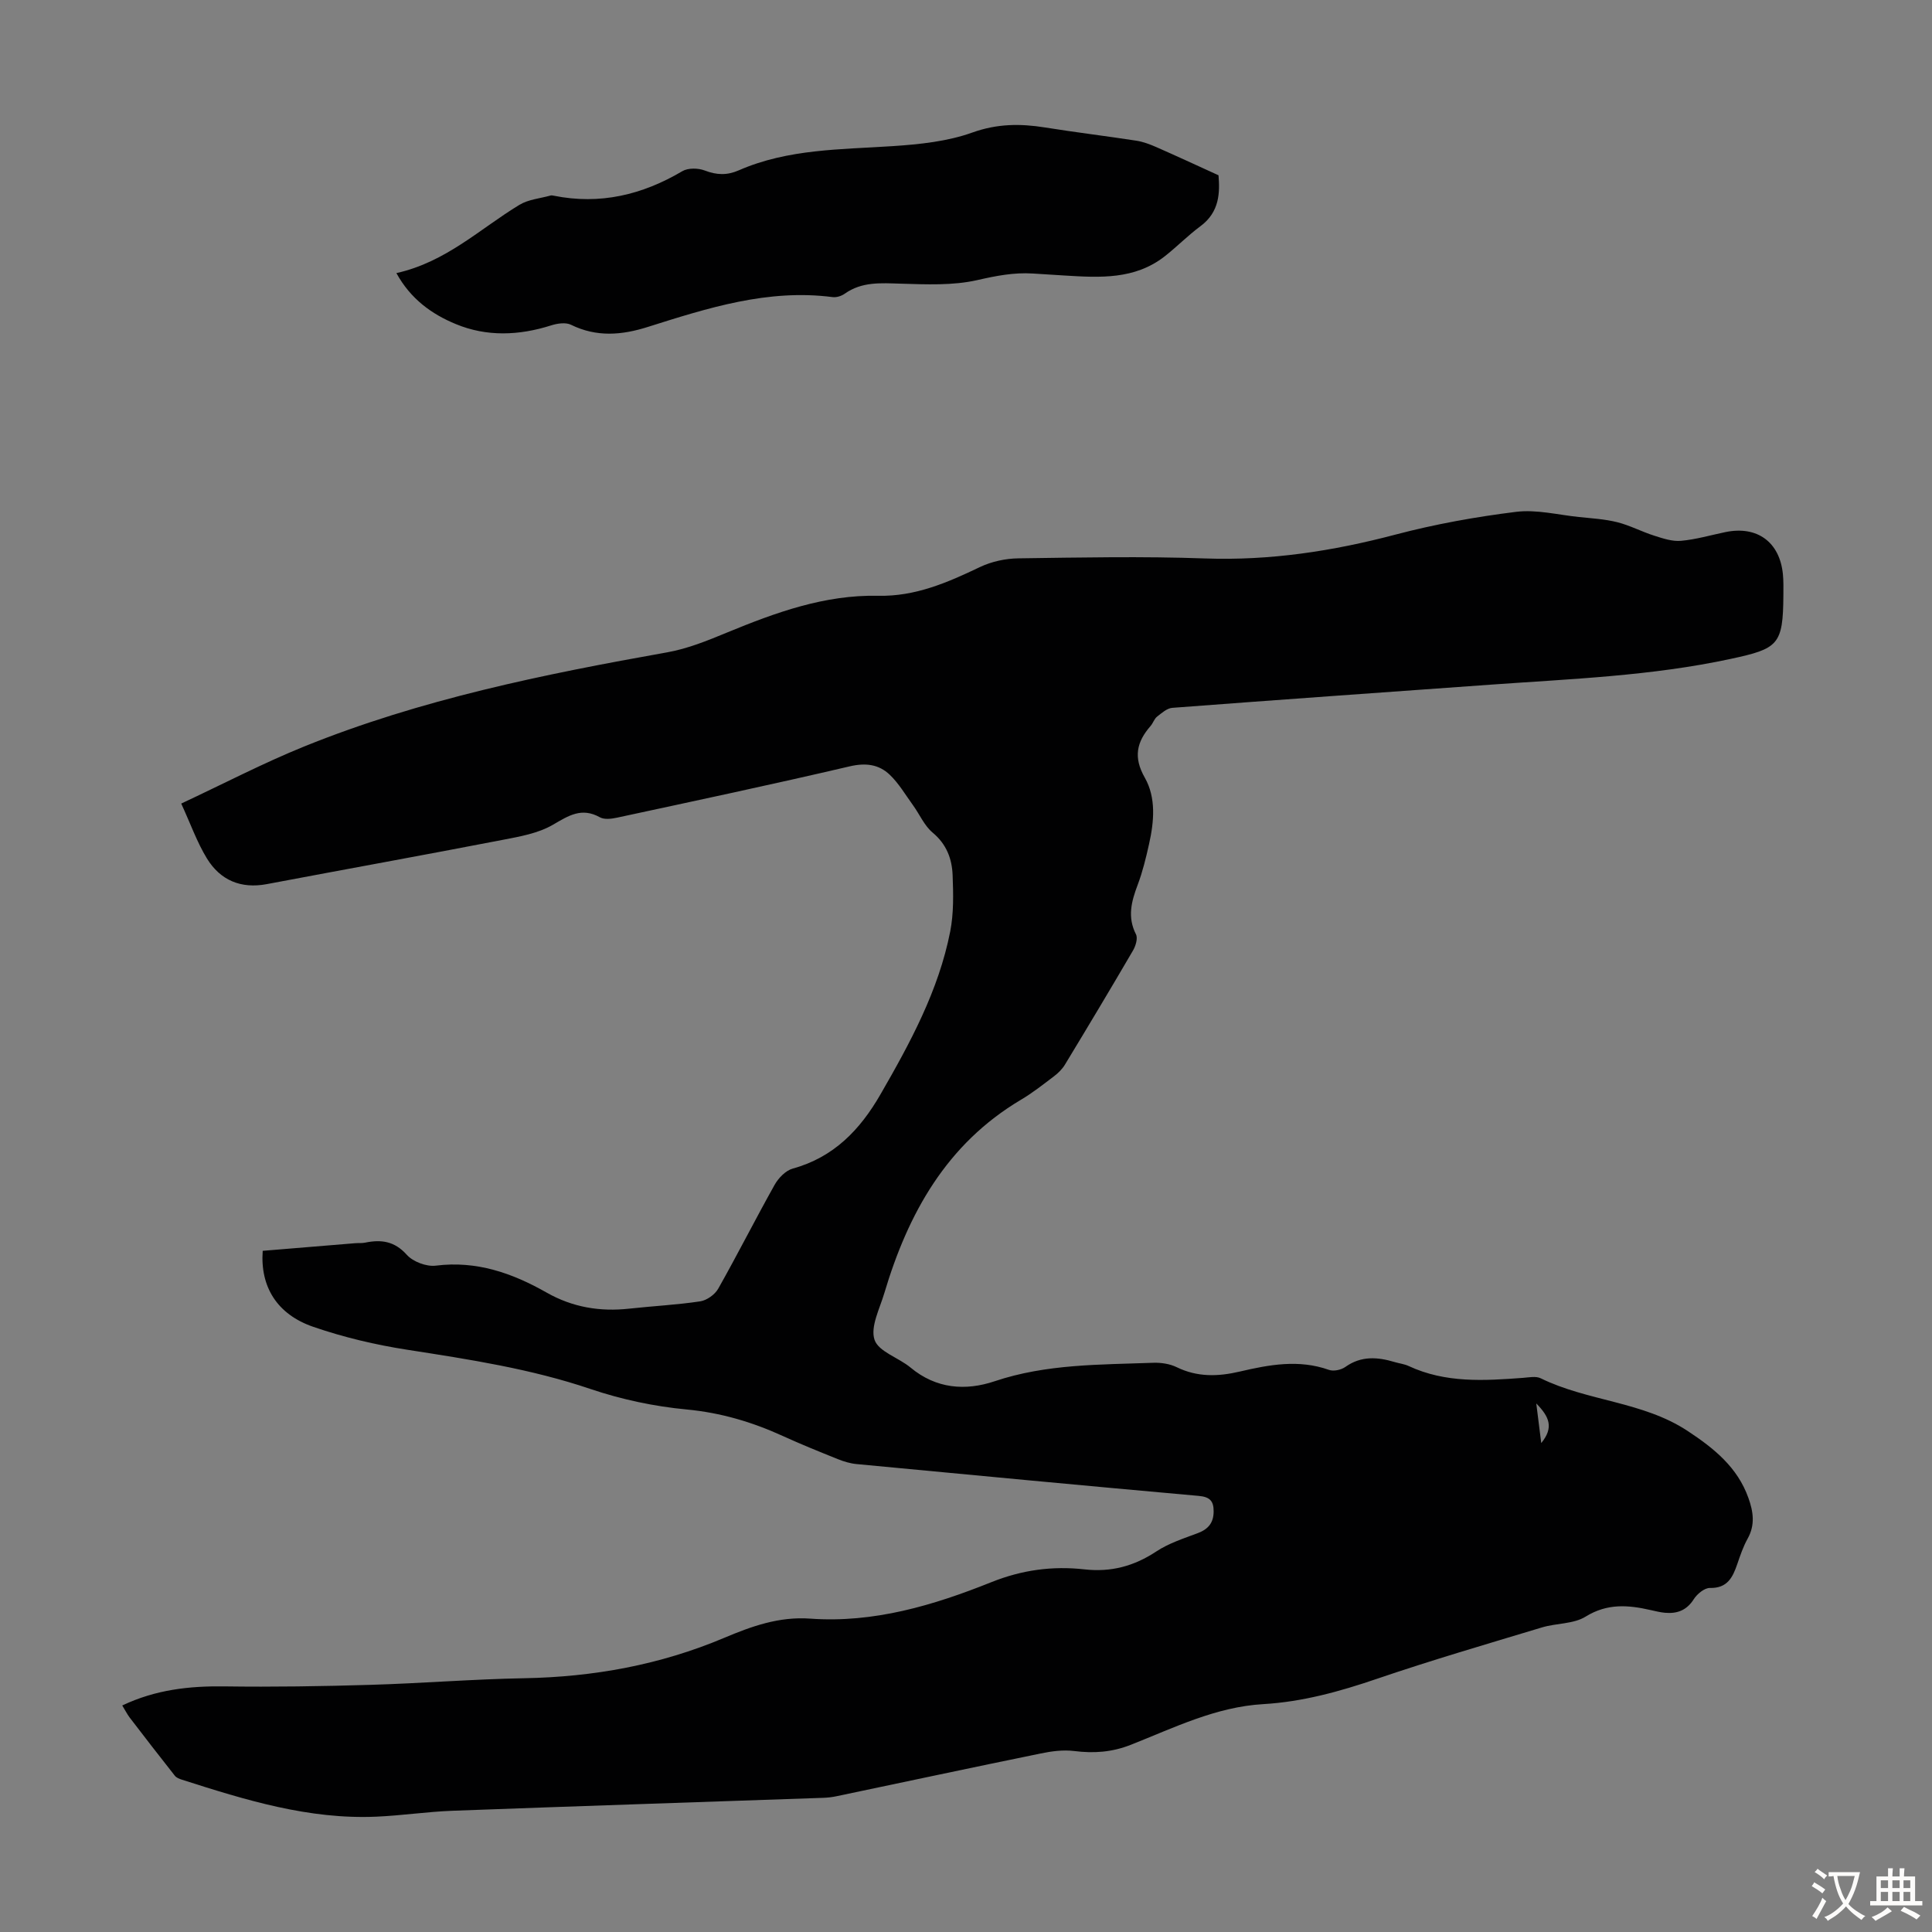 <svg enable-background="new 0 0 400 400" viewBox="0 0 400 400" xmlns="http://www.w3.org/2000/svg"><rect x="0" y="0" width="400" height="400" fill="#808080" stroke="none"/><path d="m25.31 353.1c6.93-3.29 13.92-4.05 21.19-3.95 10.05.14 20.11-.02 30.16-.32 10.62-.31 21.22-1.18 31.84-1.37 14.37-.26 28.18-2.76 41.46-8.37 5.64-2.38 11.35-4.44 17.79-3.97 13.12.95 25.5-2.74 37.45-7.53 6.38-2.56 12.71-3.41 19.32-2.67 5.53.62 10.29-.67 14.9-3.72 2.56-1.69 5.63-2.68 8.54-3.77 2.17-.81 3.29-2.12 3.31-4.46.02-2.14-.71-3.05-3.08-3.26-23.62-2.11-47.23-4.35-70.84-6.59-1.31-.12-2.63-.52-3.85-1.01-3.84-1.54-7.68-3.09-11.44-4.81-6.34-2.89-12.81-4.81-19.87-5.48-6.71-.63-13.5-2.07-19.89-4.23-12.37-4.19-25.12-6.14-37.93-8.13-6.59-1.02-13.2-2.58-19.5-4.75-7.54-2.59-11.02-8.33-10.48-15.74 6.34-.52 12.76-1.06 19.17-1.58.67-.05 1.36.02 2.01-.11 3.33-.69 6.1-.34 8.65 2.51 1.29 1.44 4.07 2.49 6 2.25 8.45-1.07 15.87 1.55 22.96 5.58 5.37 3.05 11.06 3.99 17.12 3.32 4.89-.54 9.82-.78 14.67-1.51 1.37-.21 3.04-1.4 3.73-2.62 4.01-7.1 7.69-14.39 11.68-21.51.79-1.41 2.29-2.96 3.76-3.36 8.48-2.34 13.92-8.02 18.14-15.34 6.16-10.68 12.04-21.5 14.45-33.74.74-3.78.65-7.78.5-11.66-.13-3.38-1.25-6.41-4.12-8.8-1.73-1.44-2.7-3.77-4.07-5.67-1.56-2.15-2.93-4.51-4.82-6.32-2.27-2.17-5-2.52-8.32-1.74-15.99 3.74-32.05 7.15-48.11 10.61-1.16.25-2.66.45-3.59-.07-3.79-2.11-6.46-.35-9.73 1.55-3.07 1.79-6.9 2.45-10.48 3.14-16.24 3.14-32.51 6.08-48.76 9.15-5.37 1.01-9.62-.81-12.38-5.3-2.06-3.36-3.39-7.17-5.33-11.38 8.89-4.16 17.01-8.4 25.46-11.82 24.17-9.78 49.58-14.94 75.15-19.49 4.24-.75 8.36-2.43 12.37-4.09 10.07-4.15 20.23-7.86 31.33-7.62 7.65.17 14.33-2.73 21.04-5.94 2.41-1.15 5.3-1.78 7.98-1.81 12.87-.18 25.76-.44 38.62.02 13.47.48 26.46-1.51 39.42-4.93 8.19-2.16 16.6-3.68 25.01-4.72 4.22-.52 8.65.62 12.98 1.07 2.67.28 5.39.43 7.97 1.08 2.62.66 5.06 1.97 7.65 2.79 1.79.57 3.74 1.23 5.55 1.06 3.1-.28 6.14-1.18 9.2-1.81 6.54-1.35 11.22 2.05 11.88 8.71.14 1.44.11 2.91.1 4.36-.07 10.3-1.04 11.06-10.93 13.19-16.38 3.53-33.04 4.14-49.65 5.33-21.98 1.58-43.96 3.13-65.93 4.8-1.11.08-2.21 1.08-3.17 1.83-.58.46-.82 1.33-1.33 1.92-2.88 3.3-3.62 6.47-1.2 10.71 2.37 4.18 1.92 9.12.87 13.78-.63 2.83-1.32 5.68-2.34 8.39-1.3 3.43-2.18 6.69-.36 10.26.42.82-.06 2.41-.62 3.36-4.62 7.92-9.34 15.79-14.09 23.63-.56.92-1.39 1.74-2.26 2.4-2.23 1.69-4.44 3.44-6.84 4.86-15.42 9.15-23.38 23.54-28.3 40.07-.95 3.2-2.91 6.93-2.02 9.62.82 2.47 4.99 3.7 7.46 5.76 5.3 4.41 11.37 4.86 17.42 2.83 10.72-3.6 21.78-3.41 32.81-3.82 1.62-.06 3.43.21 4.87.91 4.28 2.09 8.56 1.96 13.05.91 6.11-1.43 12.24-2.57 18.48-.35.96.34 2.52.01 3.39-.61 3.27-2.33 6.67-2.07 10.21-1.01.96.29 2 .4 2.9.82 7.62 3.56 15.64 3.05 23.68 2.45 1.22-.09 2.66-.4 3.66.09 9.74 4.78 21.15 4.78 30.44 10.92 5.44 3.59 10.3 7.49 12.57 13.88 1.01 2.83 1.41 5.56-.16 8.38-.92 1.65-1.54 3.48-2.15 5.27-.95 2.76-2.04 5.04-5.67 4.96-1.12-.02-2.64 1.23-3.33 2.31-1.47 2.32-3.44 3.05-5.96 2.83-1-.09-1.98-.34-2.97-.56-4.64-1.06-8.98-1.43-13.47 1.35-2.51 1.56-6.06 1.34-9.04 2.24-11.44 3.45-22.92 6.8-34.23 10.66-7.67 2.62-15.38 4.75-23.47 5.22-9.84.57-18.52 4.91-27.42 8.42-3.93 1.55-7.68 1.8-11.75 1.29-2.26-.28-4.67.04-6.93.51-14.13 2.89-28.23 5.91-42.35 8.87-.87.18-1.77.28-2.66.31-25.6.89-51.2 1.73-76.8 2.68-5.24.2-10.46.99-15.69 1.22-14.02.62-27.18-3.46-40.3-7.66-.52-.17-1.12-.4-1.44-.8-3.17-4.01-6.29-8.05-9.4-12.11-.49-.66-.89-1.46-1.5-2.45zm292.76-62.53c.38 3.05.67 5.35 1.03 8.2 2.65-3.24 1.66-5.45-1.03-8.2z" fill="#010102"/><path d="m82.07 56.54c10.27-2.28 17.3-9.18 25.47-14.13 1.86-1.13 4.28-1.32 6.45-1.93.2-.06.45 0 .67.04 9.56 1.92 18.31-.17 26.61-5.08 1.19-.7 3.28-.66 4.64-.14 2.47.96 4.65 1.02 7.06-.04 10.2-4.46 21.11-4.29 31.92-5.01 5.53-.37 11.27-.96 16.42-2.81 5.14-1.84 9.93-1.87 15.05-1.05 6.29 1.01 12.63 1.77 18.92 2.74 1.41.22 2.8.75 4.11 1.32 4.14 1.82 8.24 3.72 12.89 5.84.28 3.5.28 7.57-3.75 10.55-2.6 1.92-4.88 4.27-7.43 6.26-6.16 4.8-13.37 4.39-20.57 3.95-2.23-.14-4.46-.28-6.69-.42-3.91-.25-7.59.47-11.45 1.35-5.11 1.17-10.62.9-15.94.75-4.07-.12-8-.45-11.56 2.08-.68.48-1.71.81-2.52.7-13.37-1.73-25.81 2.25-38.25 6.18-5.39 1.71-10.61 2.15-15.9-.45-1.1-.54-2.84-.28-4.12.13-6.63 2.11-13.33 2.38-19.72-.27-4.92-2.03-9.34-5.14-12.31-10.56z" fill="#010102"/><g fill="#fcfbfa"><path d="m377.9 391.2c-.2.3-.4.5-.6.8-.7-.6-1.4-1-2.2-1.5.2-.3.4-.5.5-.8.6.4 1.4.8 2.3 1.5zm-1.8 6.1c-.2-.2-.5-.4-.9-.6.4-.6.8-1.2 1.2-1.9s.7-1.3.9-1.9c.3.3.5.5.8.7-.7 1.3-1.4 2.6-2 3.7zm2.2-9c-.3.3-.5.5-.6.8-.6-.6-1.3-1.1-2-1.5.3-.3.5-.5.6-.7.6.5 1.3.9 2 1.4zm.3.2v-.9h2 4.5c-.3 1.3-.6 2.5-1 3.6s-.9 2.1-1.4 3c.4.5 1 1 1.6 1.4s1.2.8 1.9 1.1c-.3.2-.5.4-.8.8-.4-.3-1-.7-1.6-1.2s-1.2-1.1-1.6-1.6c-.5.6-1.1 1.1-1.7 1.6s-1.4.9-2.1 1.4c-.1-.3-.3-.5-.7-.8.6-.2 1.2-.5 1.9-1s1.4-1.1 2-1.8c-.5-.8-.9-1.6-1.2-2.5s-.6-2-.8-3.2c-.4.1-.7.1-1 .1zm2.5 2.7c.3 1 .7 1.7 1 2.2.3-.5.6-1.1 1-2s.6-1.9.9-3h-3.2-.4c.1.9.3 1.8.7 2.8z"/><path d="m396.5 388.5v1.5 3.6h1.5v.9c-.4 0-1 0-1.7 0h-7.9c-.5 0-.9 0-1.2 0v-.9h1.3v-3.5c0-.7 0-1.2 0-1.6h2.4c0-.8 0-1.4 0-1.7h1c0 .3-.1.8-.1 1.7h1.5c0-.8 0-1.4 0-1.7h1c0 .3-.1.9-.1 1.7zm-8.2 9.2c-.2-.3-.5-.5-.8-.8.8-.3 1.4-.6 1.9-.9s1-.7 1.4-1.1c.3.3.6.5.9.8-1.6 1-2.8 1.6-3.4 2zm2.6-6.8v-1.6h-1.5v1.6zm0 2.7v-1.9h-1.5v1.9zm2.4-2.7v-1.6h-1.5v1.6zm0 2.7v-1.9h-1.5v1.9zm.2 2 .7-.8c.4.2.9.5 1.6.8s1.3.7 1.8 1c-.3.3-.5.5-.8.8-.4-.3-1.5-1-3.3-1.8zm2-4.7v-1.6h-1.4v1.6zm0 2.7v-1.9h-1.4v1.9z"/></g></svg>